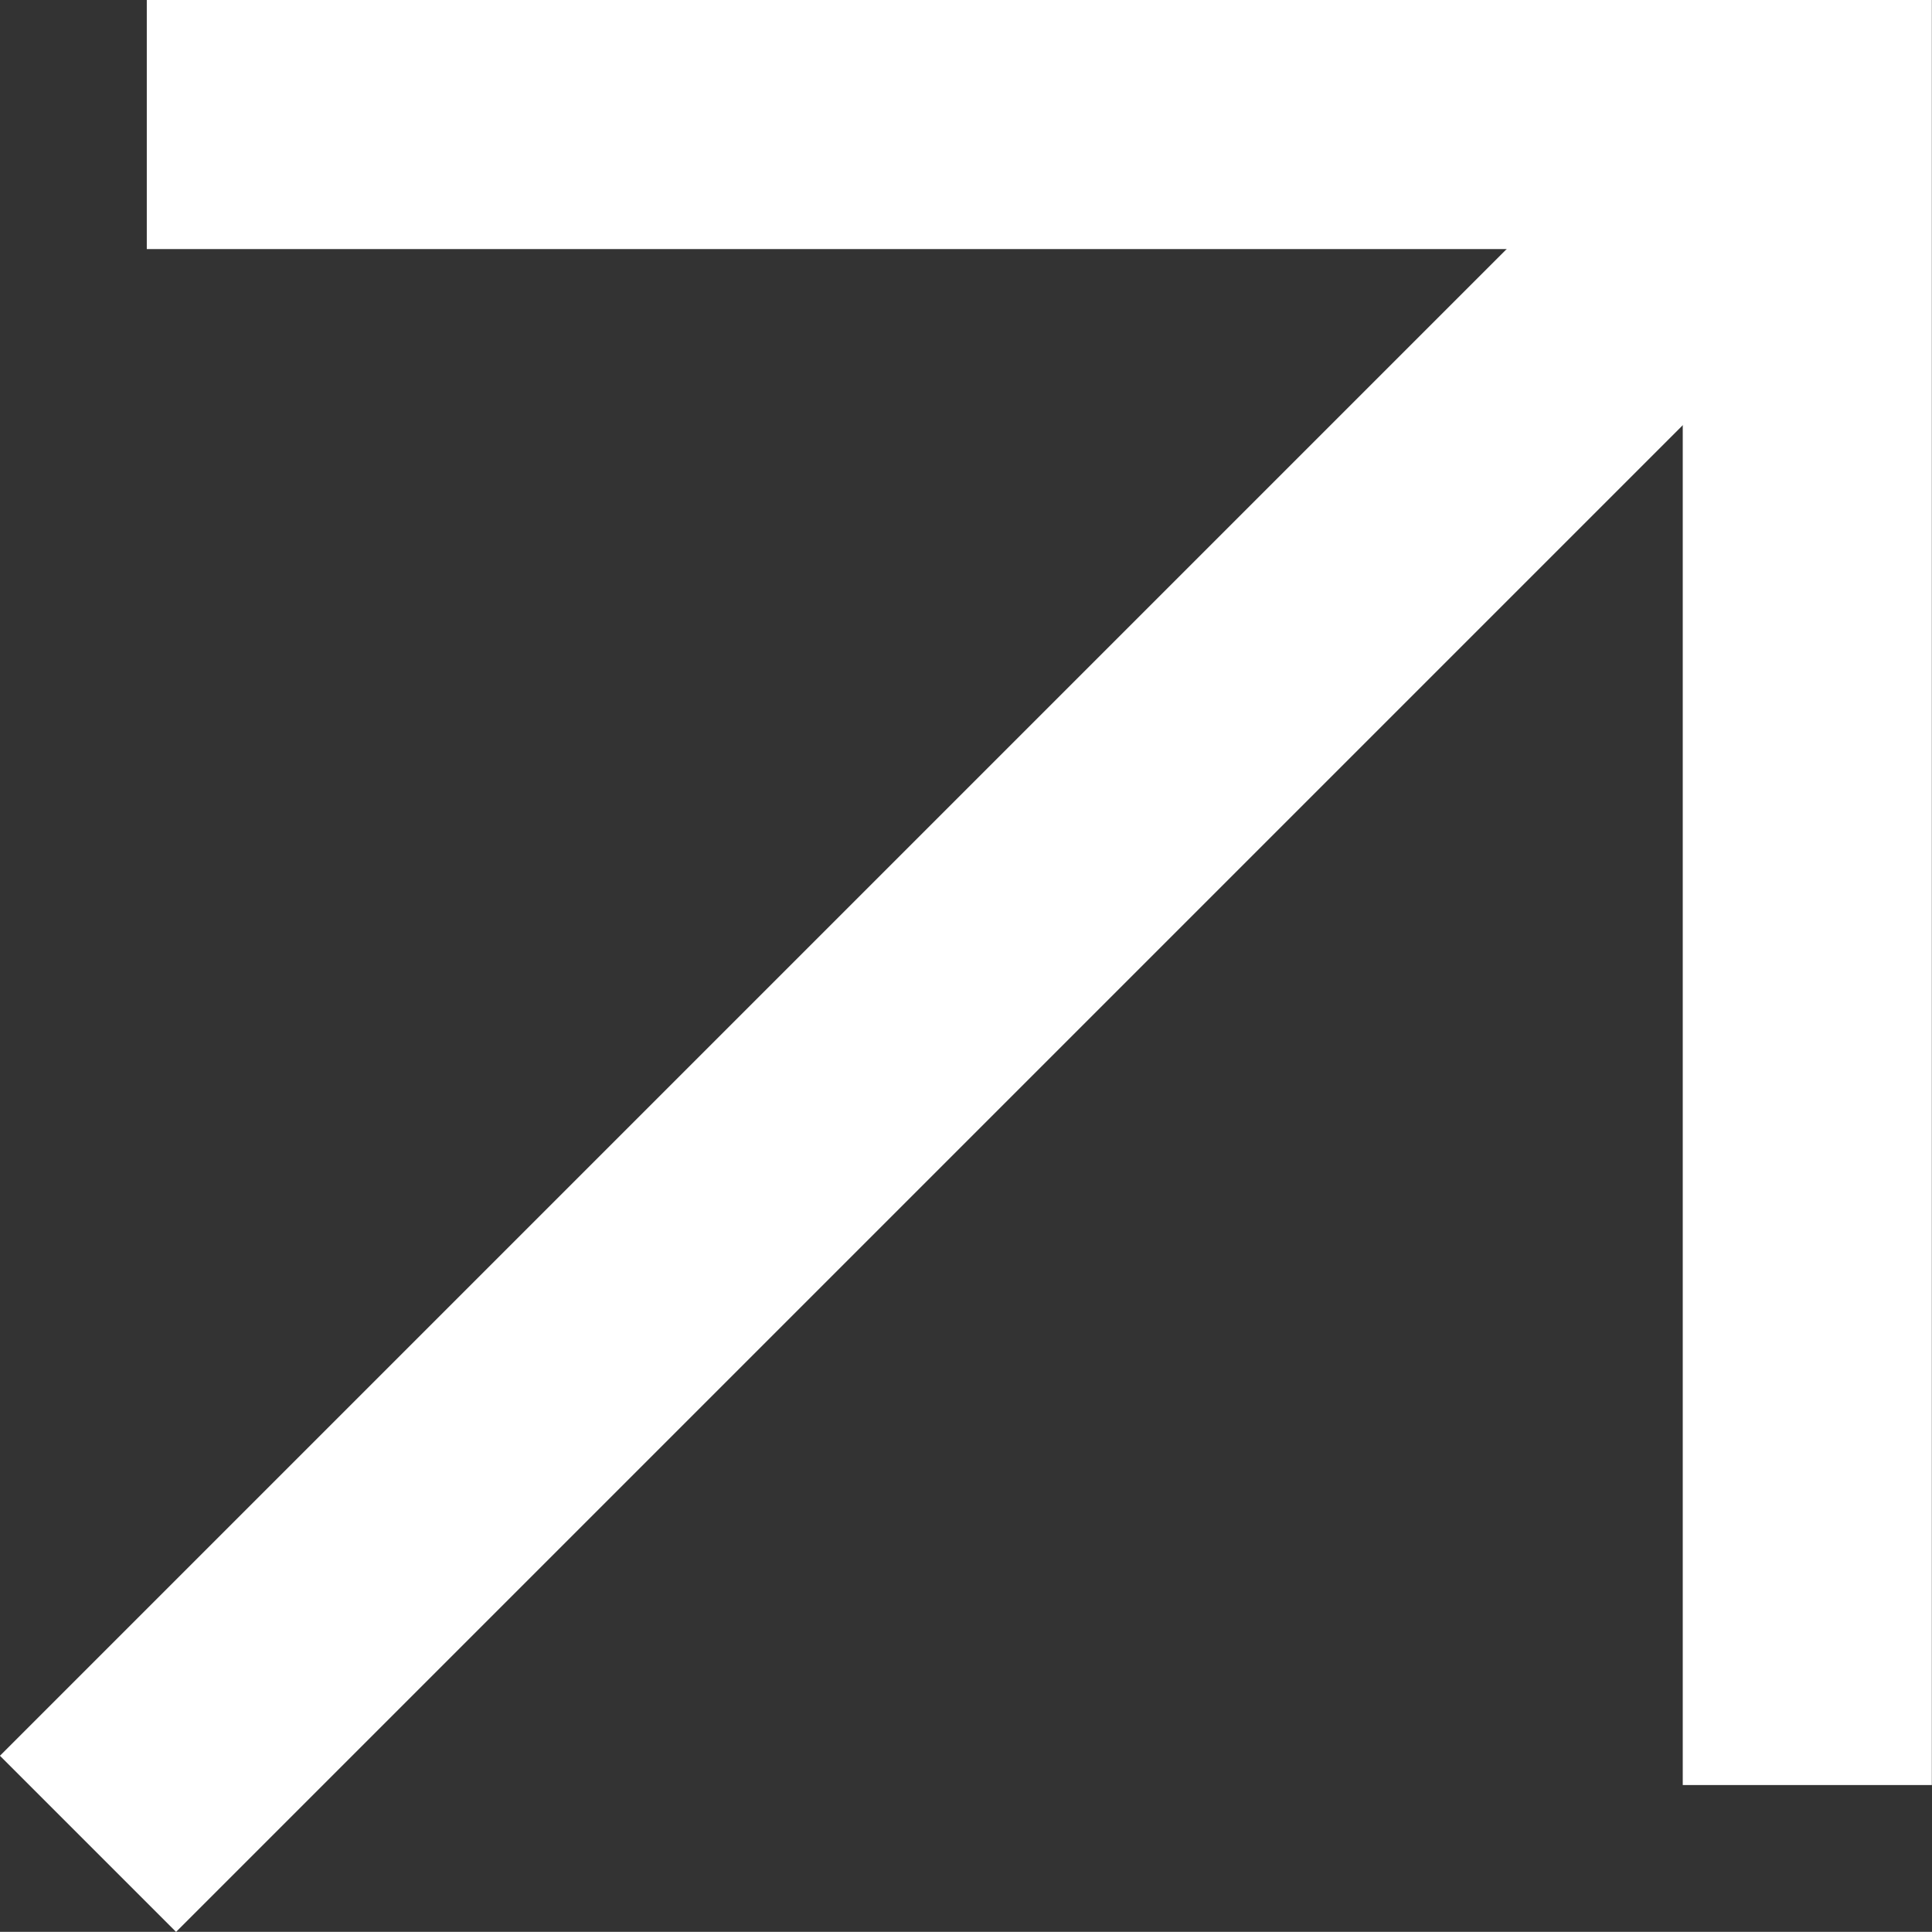 <svg xmlns="http://www.w3.org/2000/svg" width="11.635" height="11.634" viewBox="0 0 11.635 11.634"><rect x="0" y="0" width="11.635" height="11.634" fill="#333333" stroke="none"/><g transform="translate(-1030.972 -27.52)"><path d="M3421.856-1422.73h10v10" transform="translate(-2390 1451)" fill="none" stroke="#fff" stroke-width="1.5"/><path d="M3431.856-1422.73l-10.354,10.354" transform="translate(-2390 1451)" fill="none" stroke="#fff" stroke-width="1.5"/></g></svg>